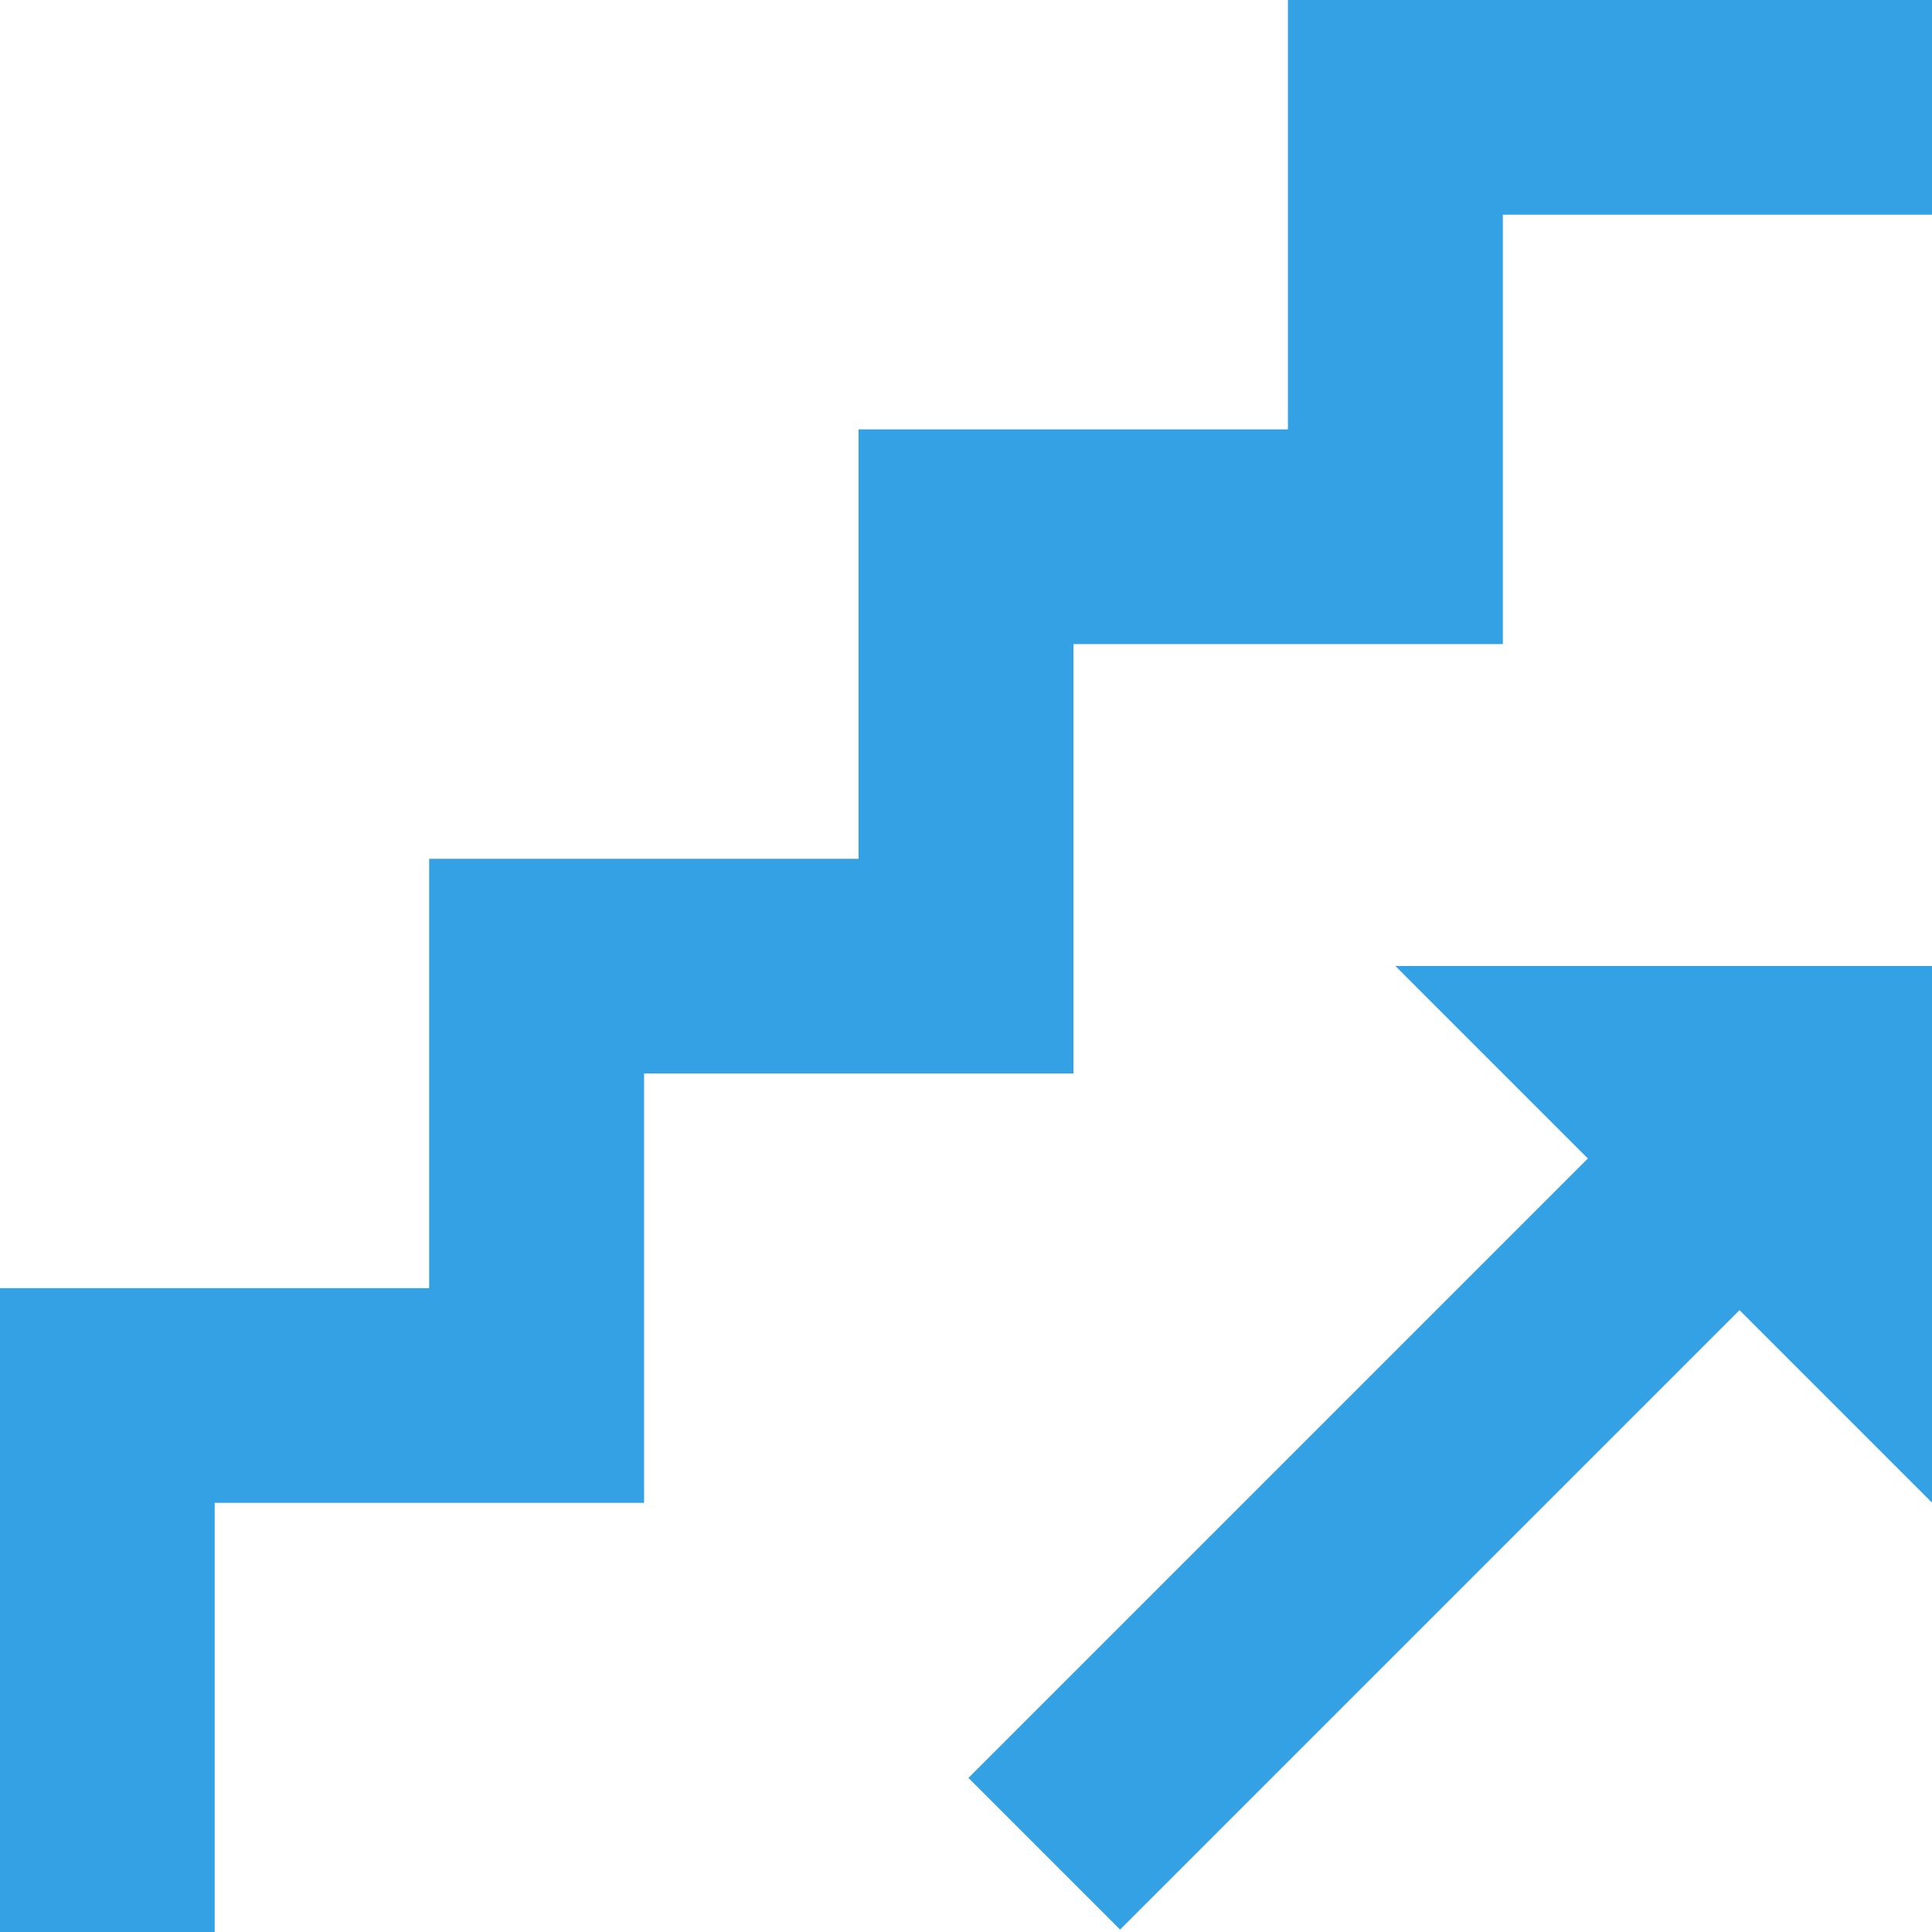 <?xml version="1.0" encoding="UTF-8"?> <svg xmlns="http://www.w3.org/2000/svg" id="uuid-6b9407ed-a97a-47ad-ae6c-48f526ed5877" width="80" height="80" viewBox="0 0 80 80"><path d="M53.33,0v17.78h-17.78v17.78h-17.78v17.78H0v26.67h8.89v-17.78h17.78v-17.78h17.78v-17.78h17.78V8.89h17.78V0h-26.67ZM57.78,40l7.97,7.97-25.65,25.65,6.28,6.28,25.65-25.65,7.97,7.97v-22.22h-22.22Z" style="fill:#35a1e5;"></path></svg> 